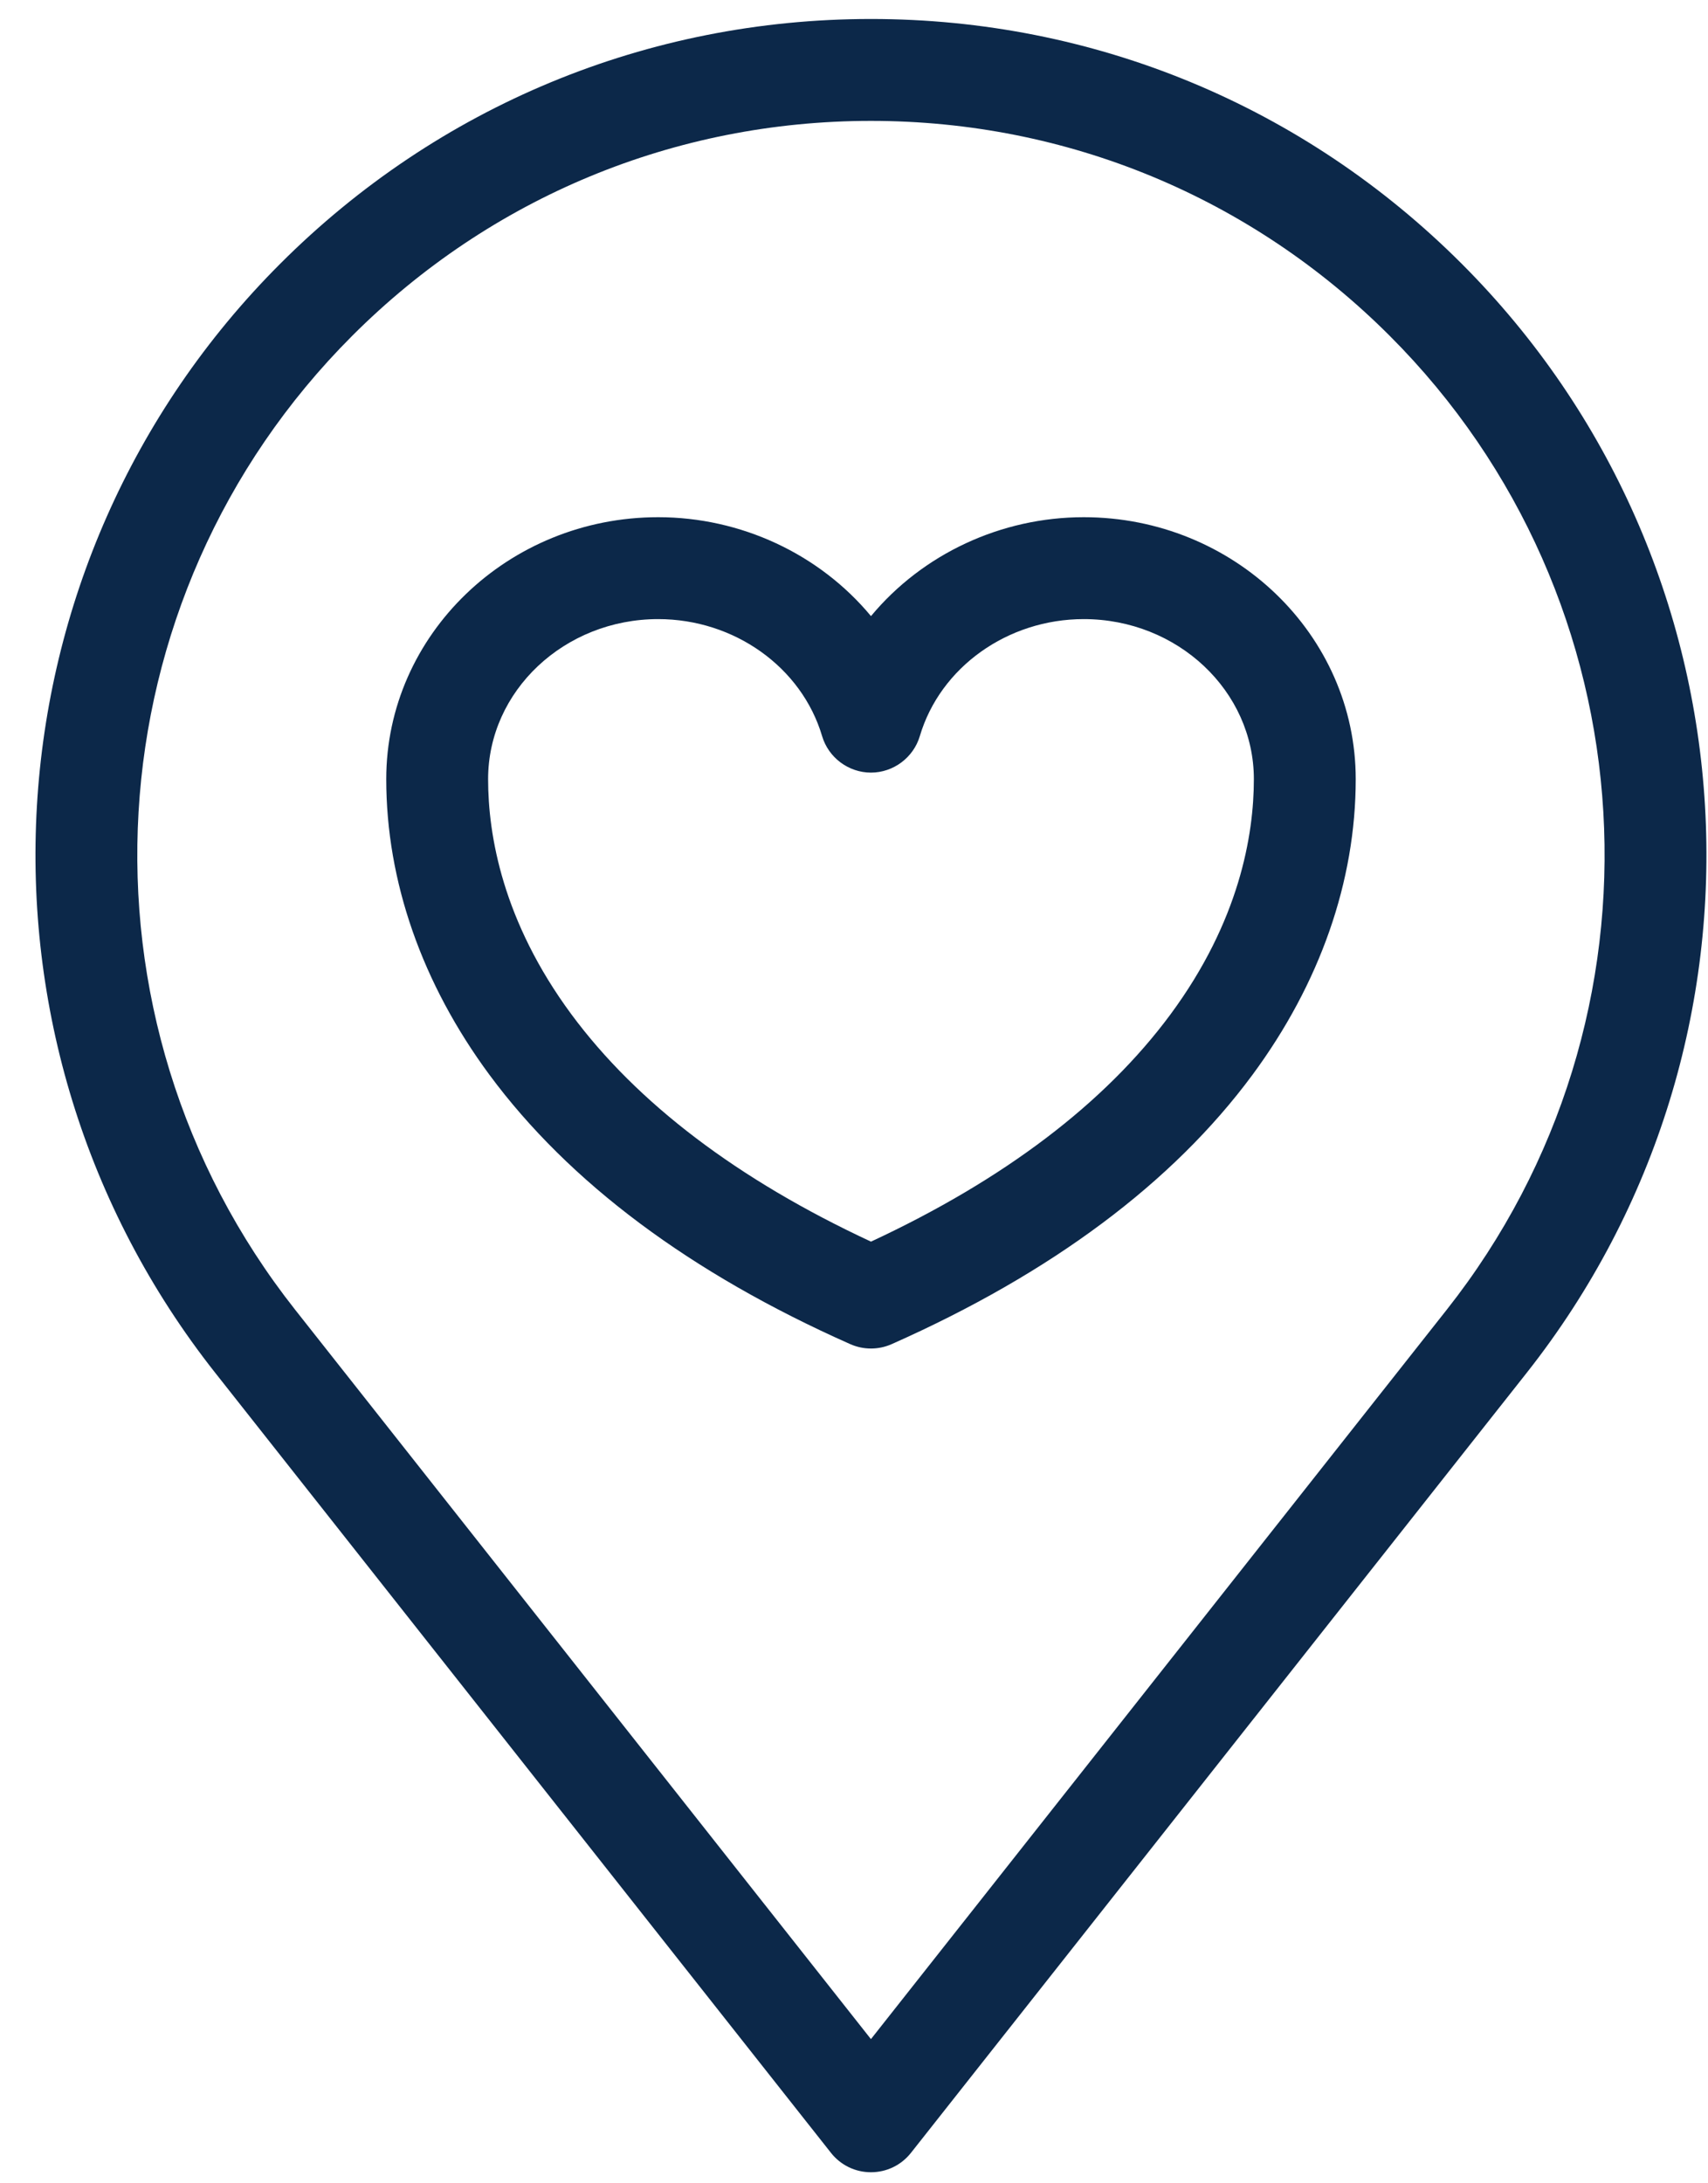<?xml version="1.0" encoding="UTF-8"?>
<svg width="36px" height="46px" viewBox="0 0 36 46" version="1.1" xmlns="http://www.w3.org/2000/svg" xmlns:xlink="http://www.w3.org/1999/xlink">
    <title>Icon 3 Copy@1x</title>
    <g id="Page-1" stroke="none" stroke-width="1" fill="none" fill-rule="evenodd">
        <g id="Icon-3-Copy@1x" transform="translate(-22, -2)" fill="#0C2849">
            <path d="M52.81,7.558 C49.484,4.232 45.061,2.4 40.357,2.4 C35.653,2.4 31.231,4.232 27.905,7.558 C21.591,13.872 21.003,23.918 26.537,30.925 L39.515,47.359 C39.72,47.618 40.027,47.767 40.357,47.767 C40.688,47.767 40.995,47.618 41.2,47.359 L54.178,30.925 C59.712,23.918 59.124,13.872 52.81,7.558 M52.493,29.595 L40.357,44.962 L28.221,29.595 C23.362,23.442 23.878,14.62 29.423,9.076 C32.343,6.155 36.227,4.547 40.357,4.547 C44.488,4.547 48.371,6.155 51.292,9.076 C56.836,14.62 57.353,23.442 52.493,29.595" id="Fill-165" fill-rule="nonzero"></path>
            <path d="M44.842,12.897 C43.1,12.897 41.446,13.671 40.358,14.981 C39.27,13.671 37.615,12.897 35.873,12.897 C32.712,12.897 30.141,15.373 30.141,18.416 C30.141,20.566 30.893,22.719 32.316,24.645 C33.996,26.917 36.555,28.827 39.922,30.32 C40.06,30.381 40.207,30.412 40.358,30.412 C40.508,30.412 40.655,30.381 40.793,30.32 C44.16,28.827 46.72,26.917 48.399,24.645 C49.822,22.719 50.575,20.566 50.575,18.416 C50.575,15.373 48.003,12.897 44.842,12.897 M41.387,17.51 C41.817,16.058 43.238,15.044 44.842,15.044 C46.819,15.044 48.428,16.557 48.428,18.416 C48.428,19.592 48.123,21.406 46.673,23.369 C45.289,25.242 43.164,26.854 40.358,28.16 C37.551,26.854 35.427,25.242 34.042,23.369 C32.592,21.406 32.288,19.593 32.288,18.416 C32.288,16.557 33.896,15.044 35.873,15.044 C37.478,15.044 38.898,16.058 39.328,17.51 C39.462,17.962 39.885,18.278 40.357,18.278 L40.358,18.278 C40.829,18.278 41.253,17.962 41.387,17.51" id="Fill-166" fill-rule="nonzero"></path>
        </g>
    </g>
</svg>